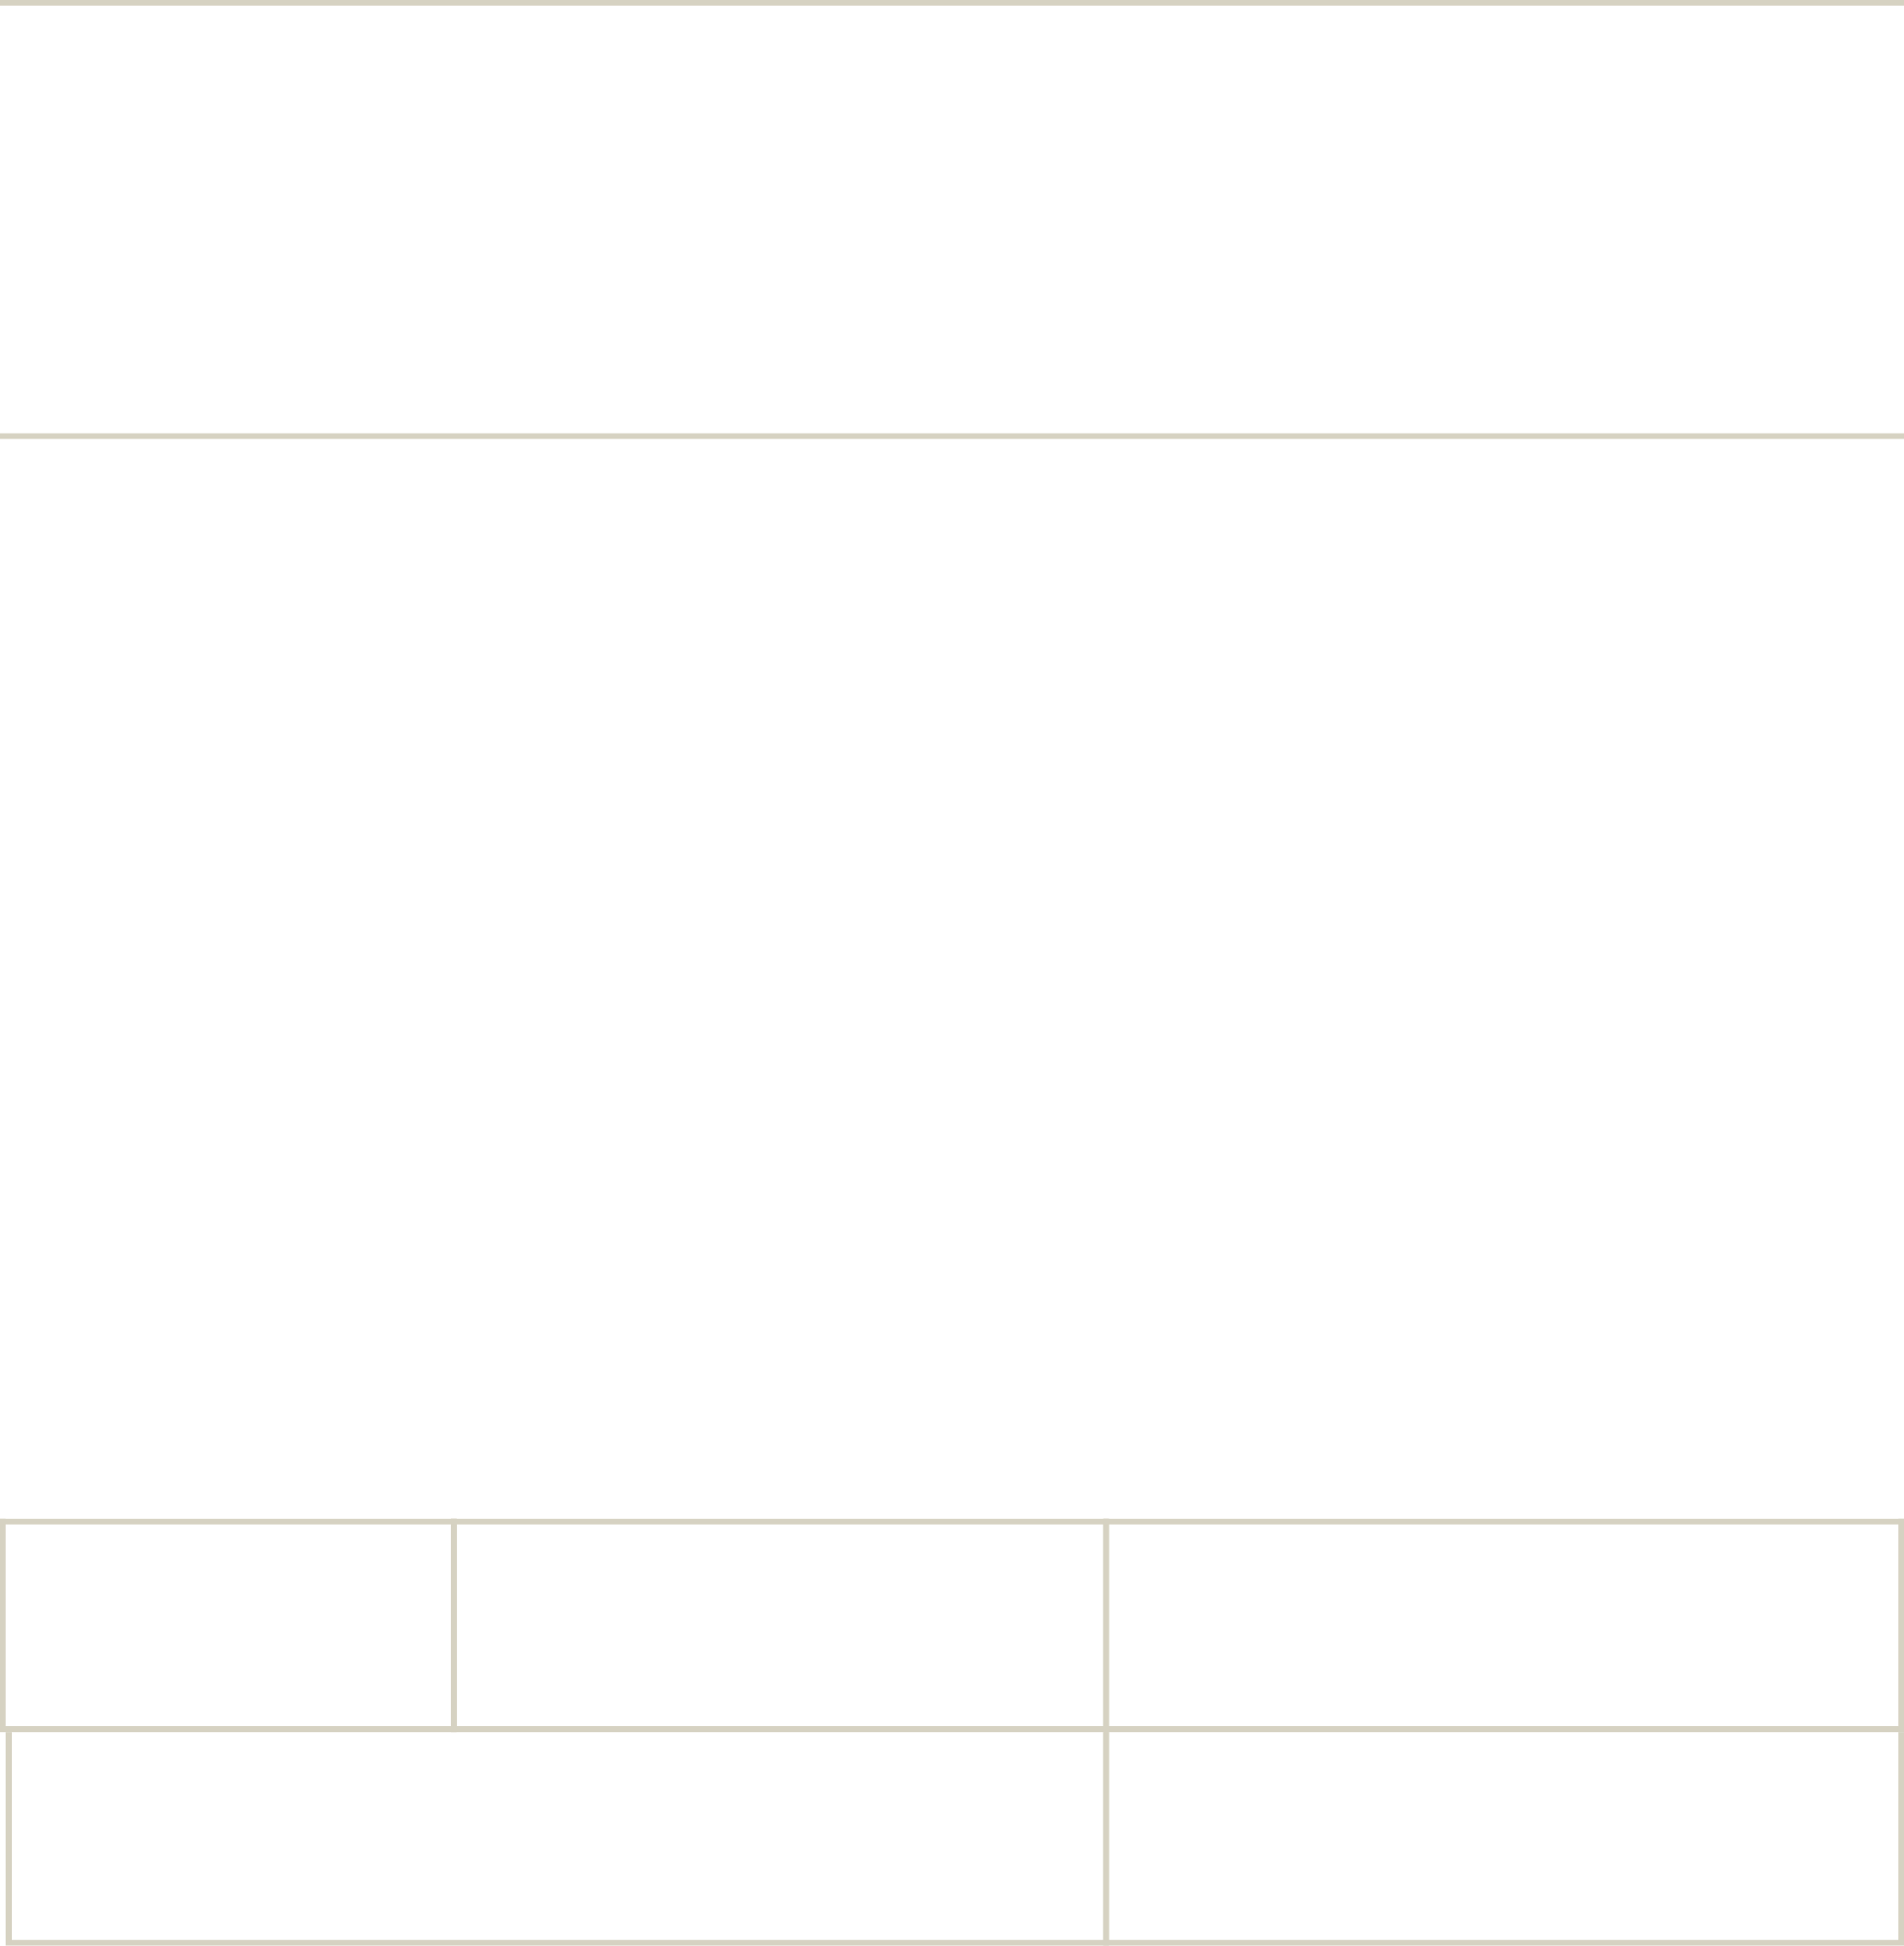 <?xml version="1.0" encoding="UTF-8"?> <svg xmlns="http://www.w3.org/2000/svg" width="321" height="328" viewBox="0 0 321 328" fill="none"><path fill-rule="evenodd" clip-rule="evenodd" d="M0 1V0H321V1H0Z" fill="#D6D2C2"></path><path fill-rule="evenodd" clip-rule="evenodd" d="M0 74V73H321V74H0Z" fill="#D6D2C2"></path><path fill-rule="evenodd" clip-rule="evenodd" d="M0 257V256H321V257H0Z" fill="#D6D2C2"></path><path fill-rule="evenodd" clip-rule="evenodd" d="M77 256V292H0V256H1V291H76V256H77Z" fill="#D6D2C2"></path><path fill-rule="evenodd" clip-rule="evenodd" d="M187 256V292H76V256H77V291H186V256H187Z" fill="#D6D2C2"></path><path fill-rule="evenodd" clip-rule="evenodd" d="M187 292V328H1V292H2V327H186V292H187Z" fill="#D6D2C2"></path><path fill-rule="evenodd" clip-rule="evenodd" d="M186 256V292H321V256H320V291H187V256H186Z" fill="#D6D2C2"></path><path fill-rule="evenodd" clip-rule="evenodd" d="M186 292V328H321V292H320V327H187V292H186Z" fill="#D6D2C2"></path></svg> 
